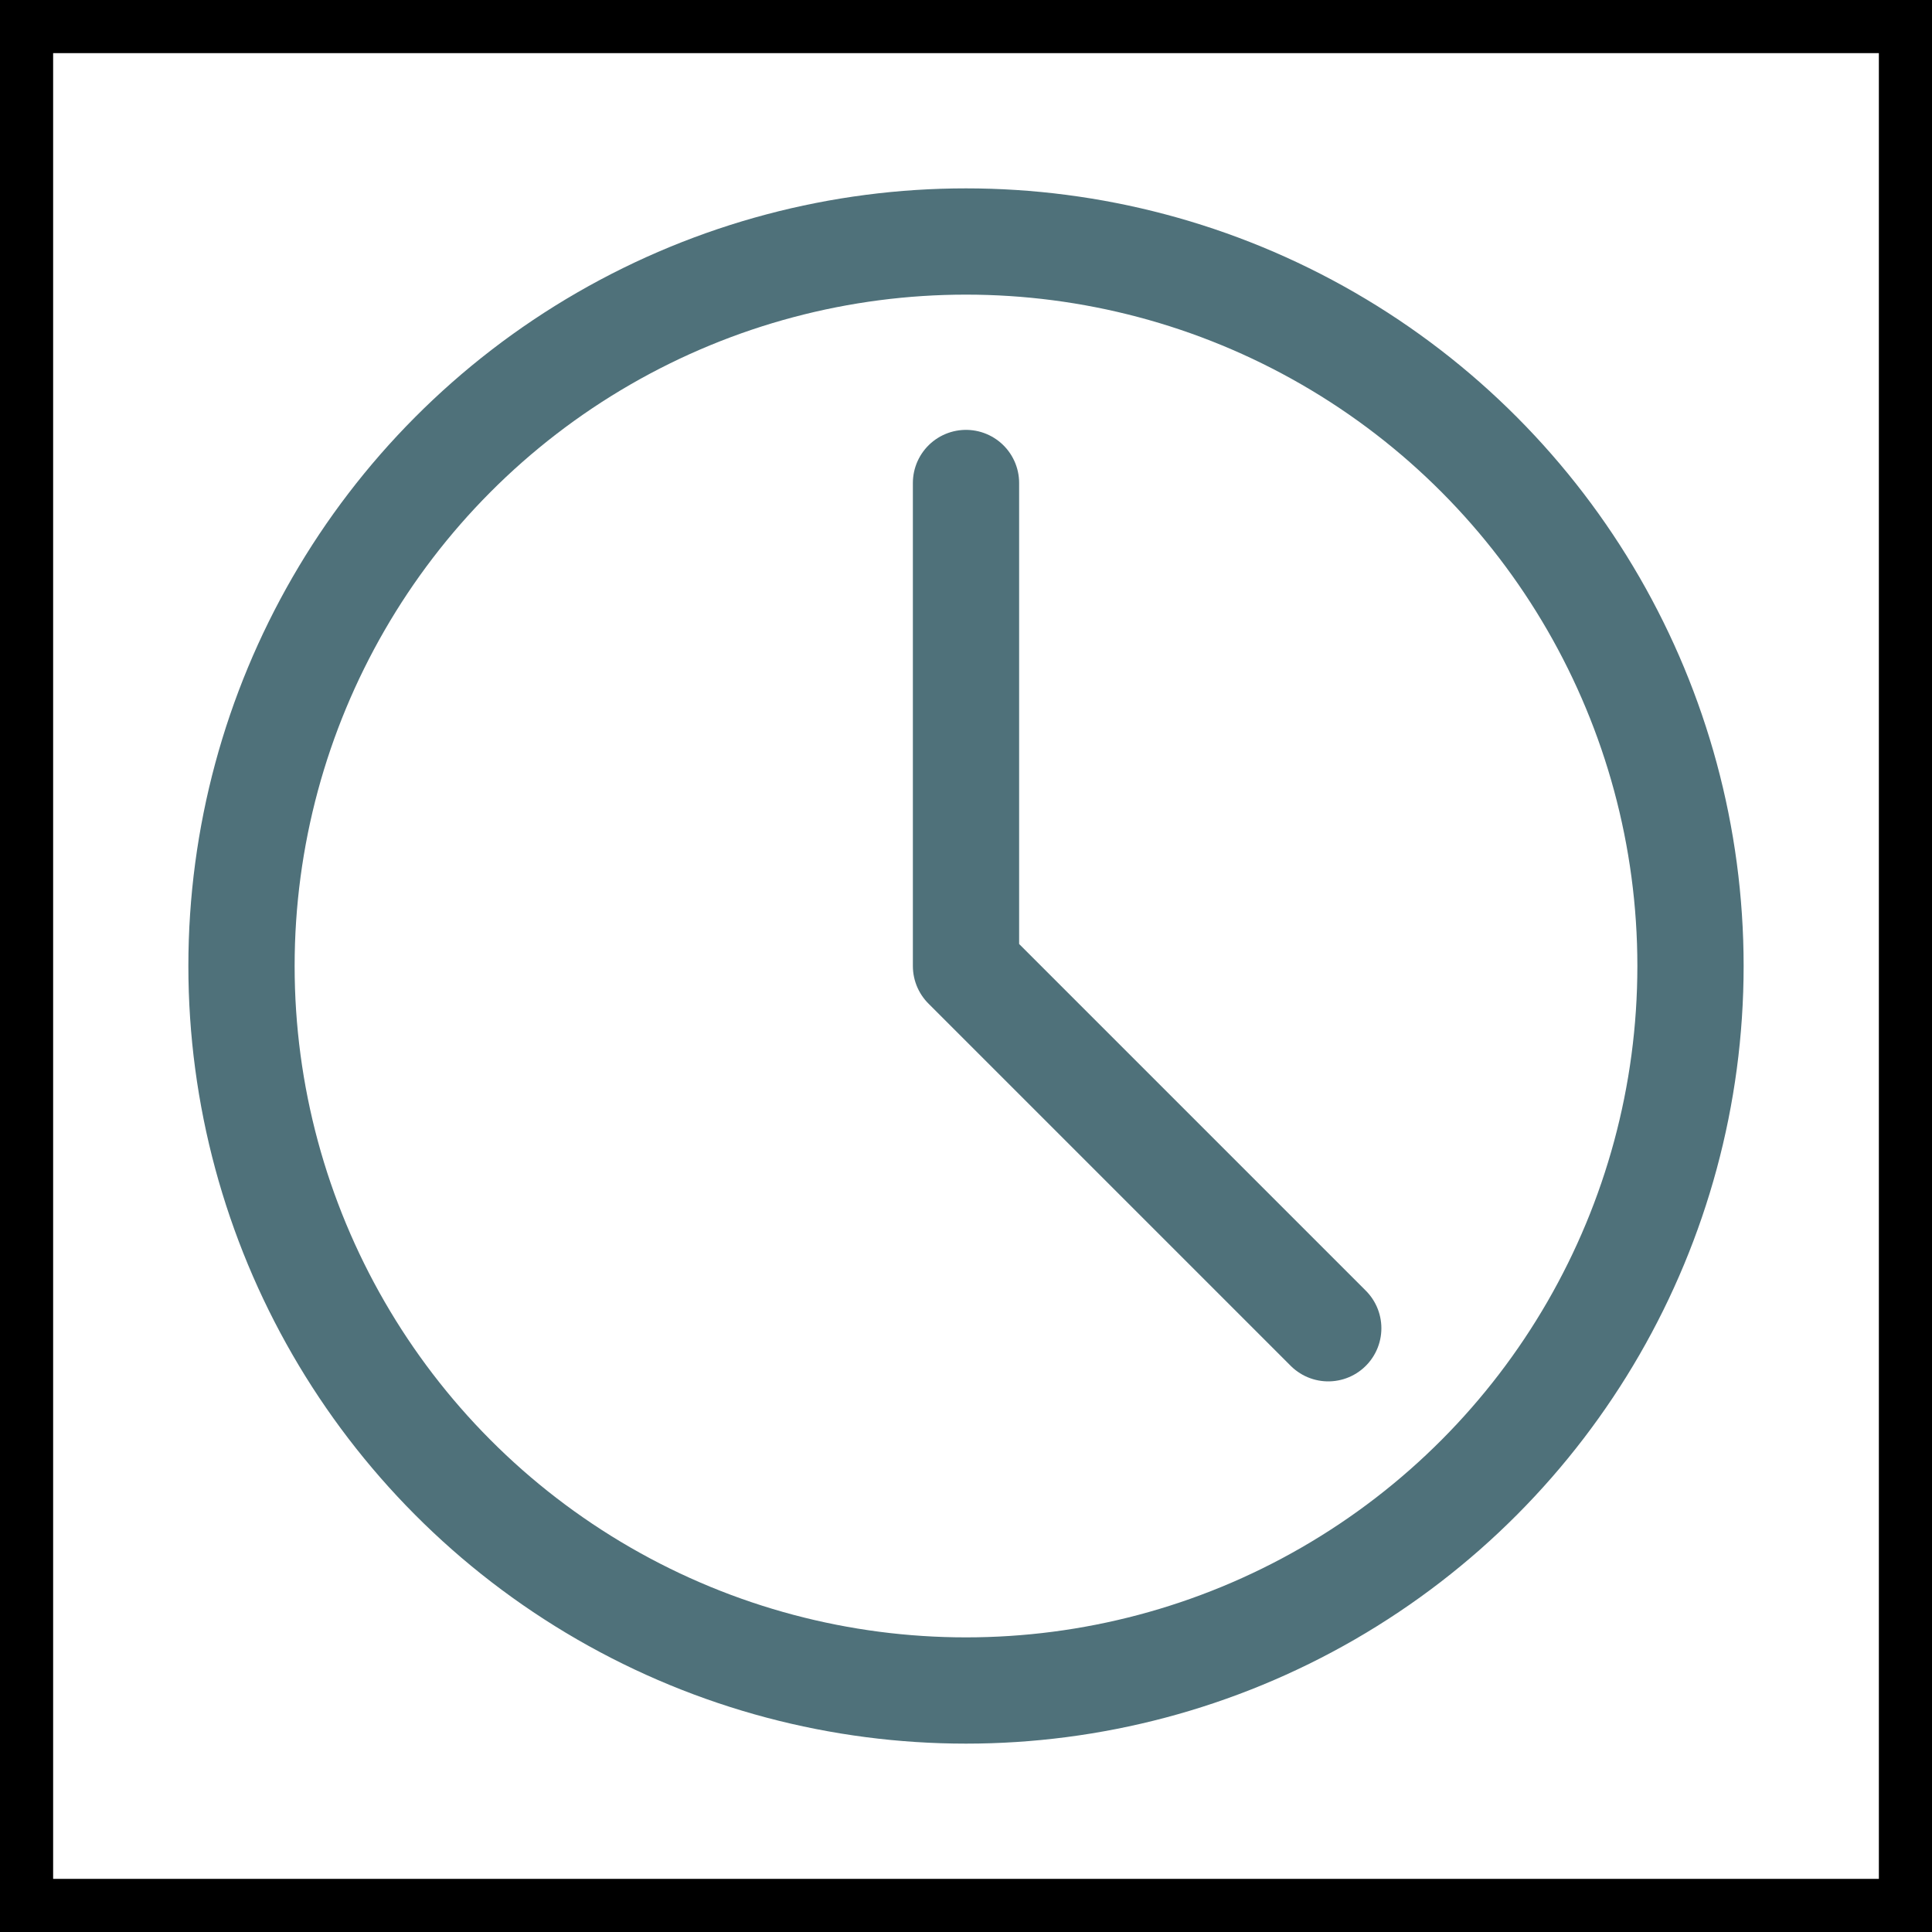 <?xml version="1.0" encoding="UTF-8"?>
<svg xmlns="http://www.w3.org/2000/svg" width="800px" height="800px" viewBox="0 0 24 24" fill="none" stroke="#" stroke-width="1.32">
  <rect x="0" y="0" width="24" height="24" fill="#333333" stroke="none"/>
  <g id="SVGRepo_bgCarrier" stroke-width="0"></g>
  <g id="SVGRepo_tracerCarrier" stroke-linecap="round" stroke-linejoin="round"></g>
  <g id="SVGRepo_iconCarrier">
    <rect width="24" height="24" fill="white"></rect>
    <circle cx="12" cy="12" r="9" stroke="#4F717A" stroke-linecap="round" stroke-linejoin="round"></circle>
    <path d="M12 6V12L16.5 16.5" stroke="#4F717A" stroke-linecap="round" stroke-linejoin="round"></path>
  </g>
</svg>

